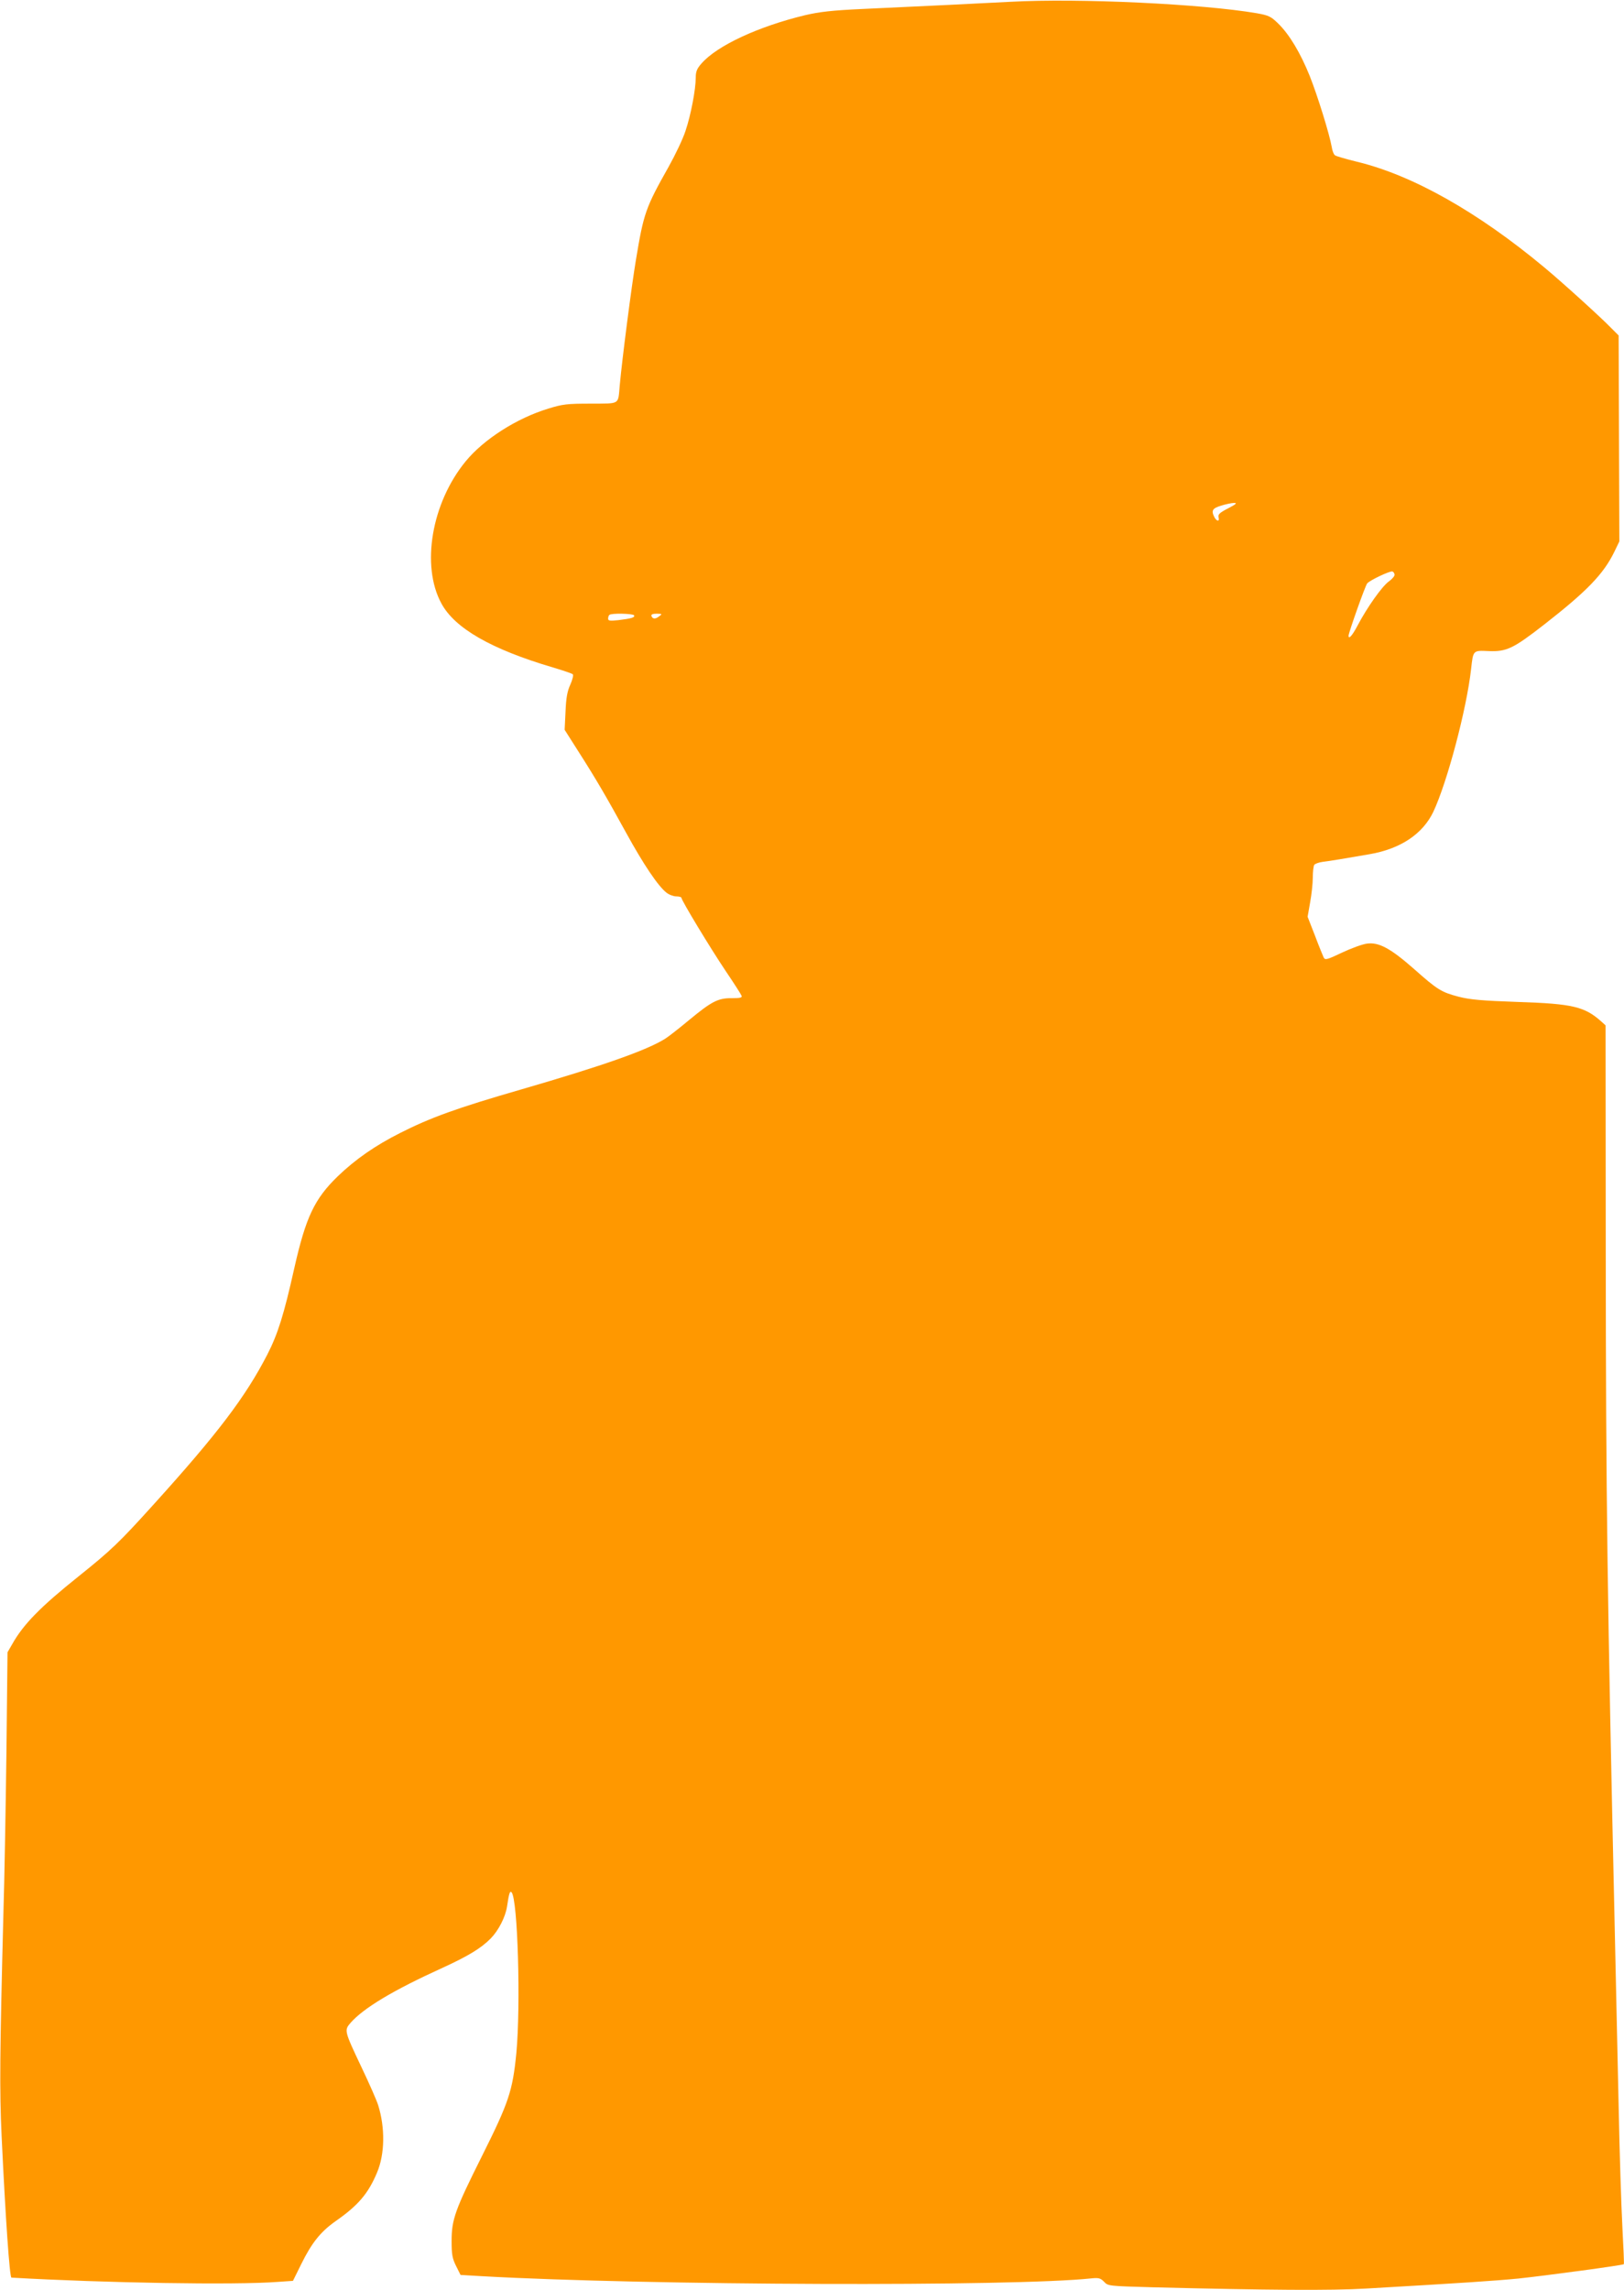 <?xml version="1.0" standalone="no"?>
<!DOCTYPE svg PUBLIC "-//W3C//DTD SVG 20010904//EN"
 "http://www.w3.org/TR/2001/REC-SVG-20010904/DTD/svg10.dtd">
<svg version="1.0" xmlns="http://www.w3.org/2000/svg"
 width="908pt" height="1280pt" viewBox="0 0 908 1280"
 preserveAspectRatio="xMidYMid meet">
<g transform="translate(0,1280) scale(0.1,-0.1)"
fill="#ff9800" stroke="none">
<path d="M5650 12790 c-168 -9 -476 -24 -825 -40 -174 -8 -242 -16 -324 -35
-261 -63 -492 -170 -579 -270 -25 -28 -32 -45 -32 -79 0 -65 -27 -208 -57
-297 -14 -44 -57 -134 -95 -202 -128 -227 -139 -258 -182 -517 -25 -149 -78
-560 -91 -705 -10 -109 5 -100 -162 -101 -132 0 -158 -3 -238 -28 -175 -53
-360 -171 -461 -294 -191 -232 -251 -584 -136 -795 75 -139 280 -256 622 -357
57 -17 108 -34 113 -39 4 -4 -2 -30 -14 -57 -17 -36 -24 -75 -27 -151 l-5
-102 75 -118 c101 -158 158 -256 269 -458 96 -175 178 -297 225 -334 15 -12
40 -21 55 -21 16 0 29 -4 29 -8 0 -14 160 -279 248 -410 46 -68 85 -129 88
-137 5 -11 -7 -14 -54 -14 -77 1 -113 -18 -239 -122 -54 -45 -114 -92 -133
-104 -103 -65 -347 -151 -809 -285 -357 -103 -505 -157 -673 -242 -139 -70
-250 -147 -349 -242 -131 -127 -179 -228 -244 -516 -57 -255 -91 -365 -150
-480 -122 -237 -277 -442 -640 -843 -188 -208 -234 -252 -415 -397 -214 -171
-310 -269 -372 -380 l-26 -45 -6 -557 c-4 -307 -11 -714 -17 -905 -20 -778
-22 -985 -10 -1241 22 -466 45 -791 55 -792 524 -30 1250 -42 1487 -24 l87 6
46 93 c59 120 109 182 193 241 126 88 182 154 231 271 44 104 46 251 6 378 -9
28 -50 121 -91 207 -99 209 -99 210 -63 252 73 83 240 183 511 306 144 66 218
110 273 166 43 44 82 119 91 179 11 74 16 88 25 79 35 -36 52 -632 27 -899
-21 -212 -42 -275 -192 -575 -151 -302 -170 -355 -170 -475 0 -76 4 -98 25
-140 l25 -50 120 -7 c930 -52 2973 -59 3408 -12 41 4 50 1 70 -19 22 -24 25
-24 272 -31 646 -16 995 -19 1194 -7 538 31 717 43 851 56 152 16 582 74 589
80 2 2 -2 95 -8 207 -6 112 -16 417 -21 678 -6 261 -15 671 -20 910 -44 1970
-51 2473 -52 3867 l-1 1262 -21 19 c-95 86 -161 102 -471 112 -201 7 -266 13
-329 29 -98 26 -118 38 -252 157 -130 114 -195 149 -261 140 -25 -3 -88 -26
-139 -50 -84 -40 -95 -43 -103 -28 -4 9 -27 64 -49 123 l-41 105 14 80 c8 43
15 106 15 139 0 33 4 65 8 71 4 6 25 14 47 17 43 5 131 20 264 43 172 30 296
113 355 237 78 166 186 574 211 797 12 107 10 105 99 101 99 -4 137 14 308
147 241 188 333 283 394 408 l28 58 -2 575 -2 576 -43 43 c-56 58 -272 254
-372 337 -372 310 -737 516 -1048 591 -61 15 -117 31 -123 36 -7 5 -15 25 -18
46 -13 74 -80 289 -123 397 -52 129 -114 233 -177 294 -40 39 -52 45 -119 57
-303 52 -996 85 -1377 64z m1217 -2831 c-47 -24 -58 -34 -54 -50 7 -25 -9 -25
-23 0 -19 37 -12 50 38 65 26 8 58 15 72 15 19 0 11 -7 -33 -30z m930 -370 c2
-8 -13 -25 -32 -39 -38 -27 -122 -146 -175 -247 -29 -55 -50 -79 -50 -56 0 16
93 279 104 292 13 17 127 71 141 67 6 -2 11 -9 12 -17z m-4252 -228 c7 -12
-14 -18 -87 -27 -47 -5 -58 -4 -58 8 0 8 3 18 7 21 10 11 131 8 138 -2z m140
-6 c-21 -17 -37 -15 -43 3 -2 8 8 12 30 12 31 -1 32 -1 13 -15z"/>
</g>
</svg>
